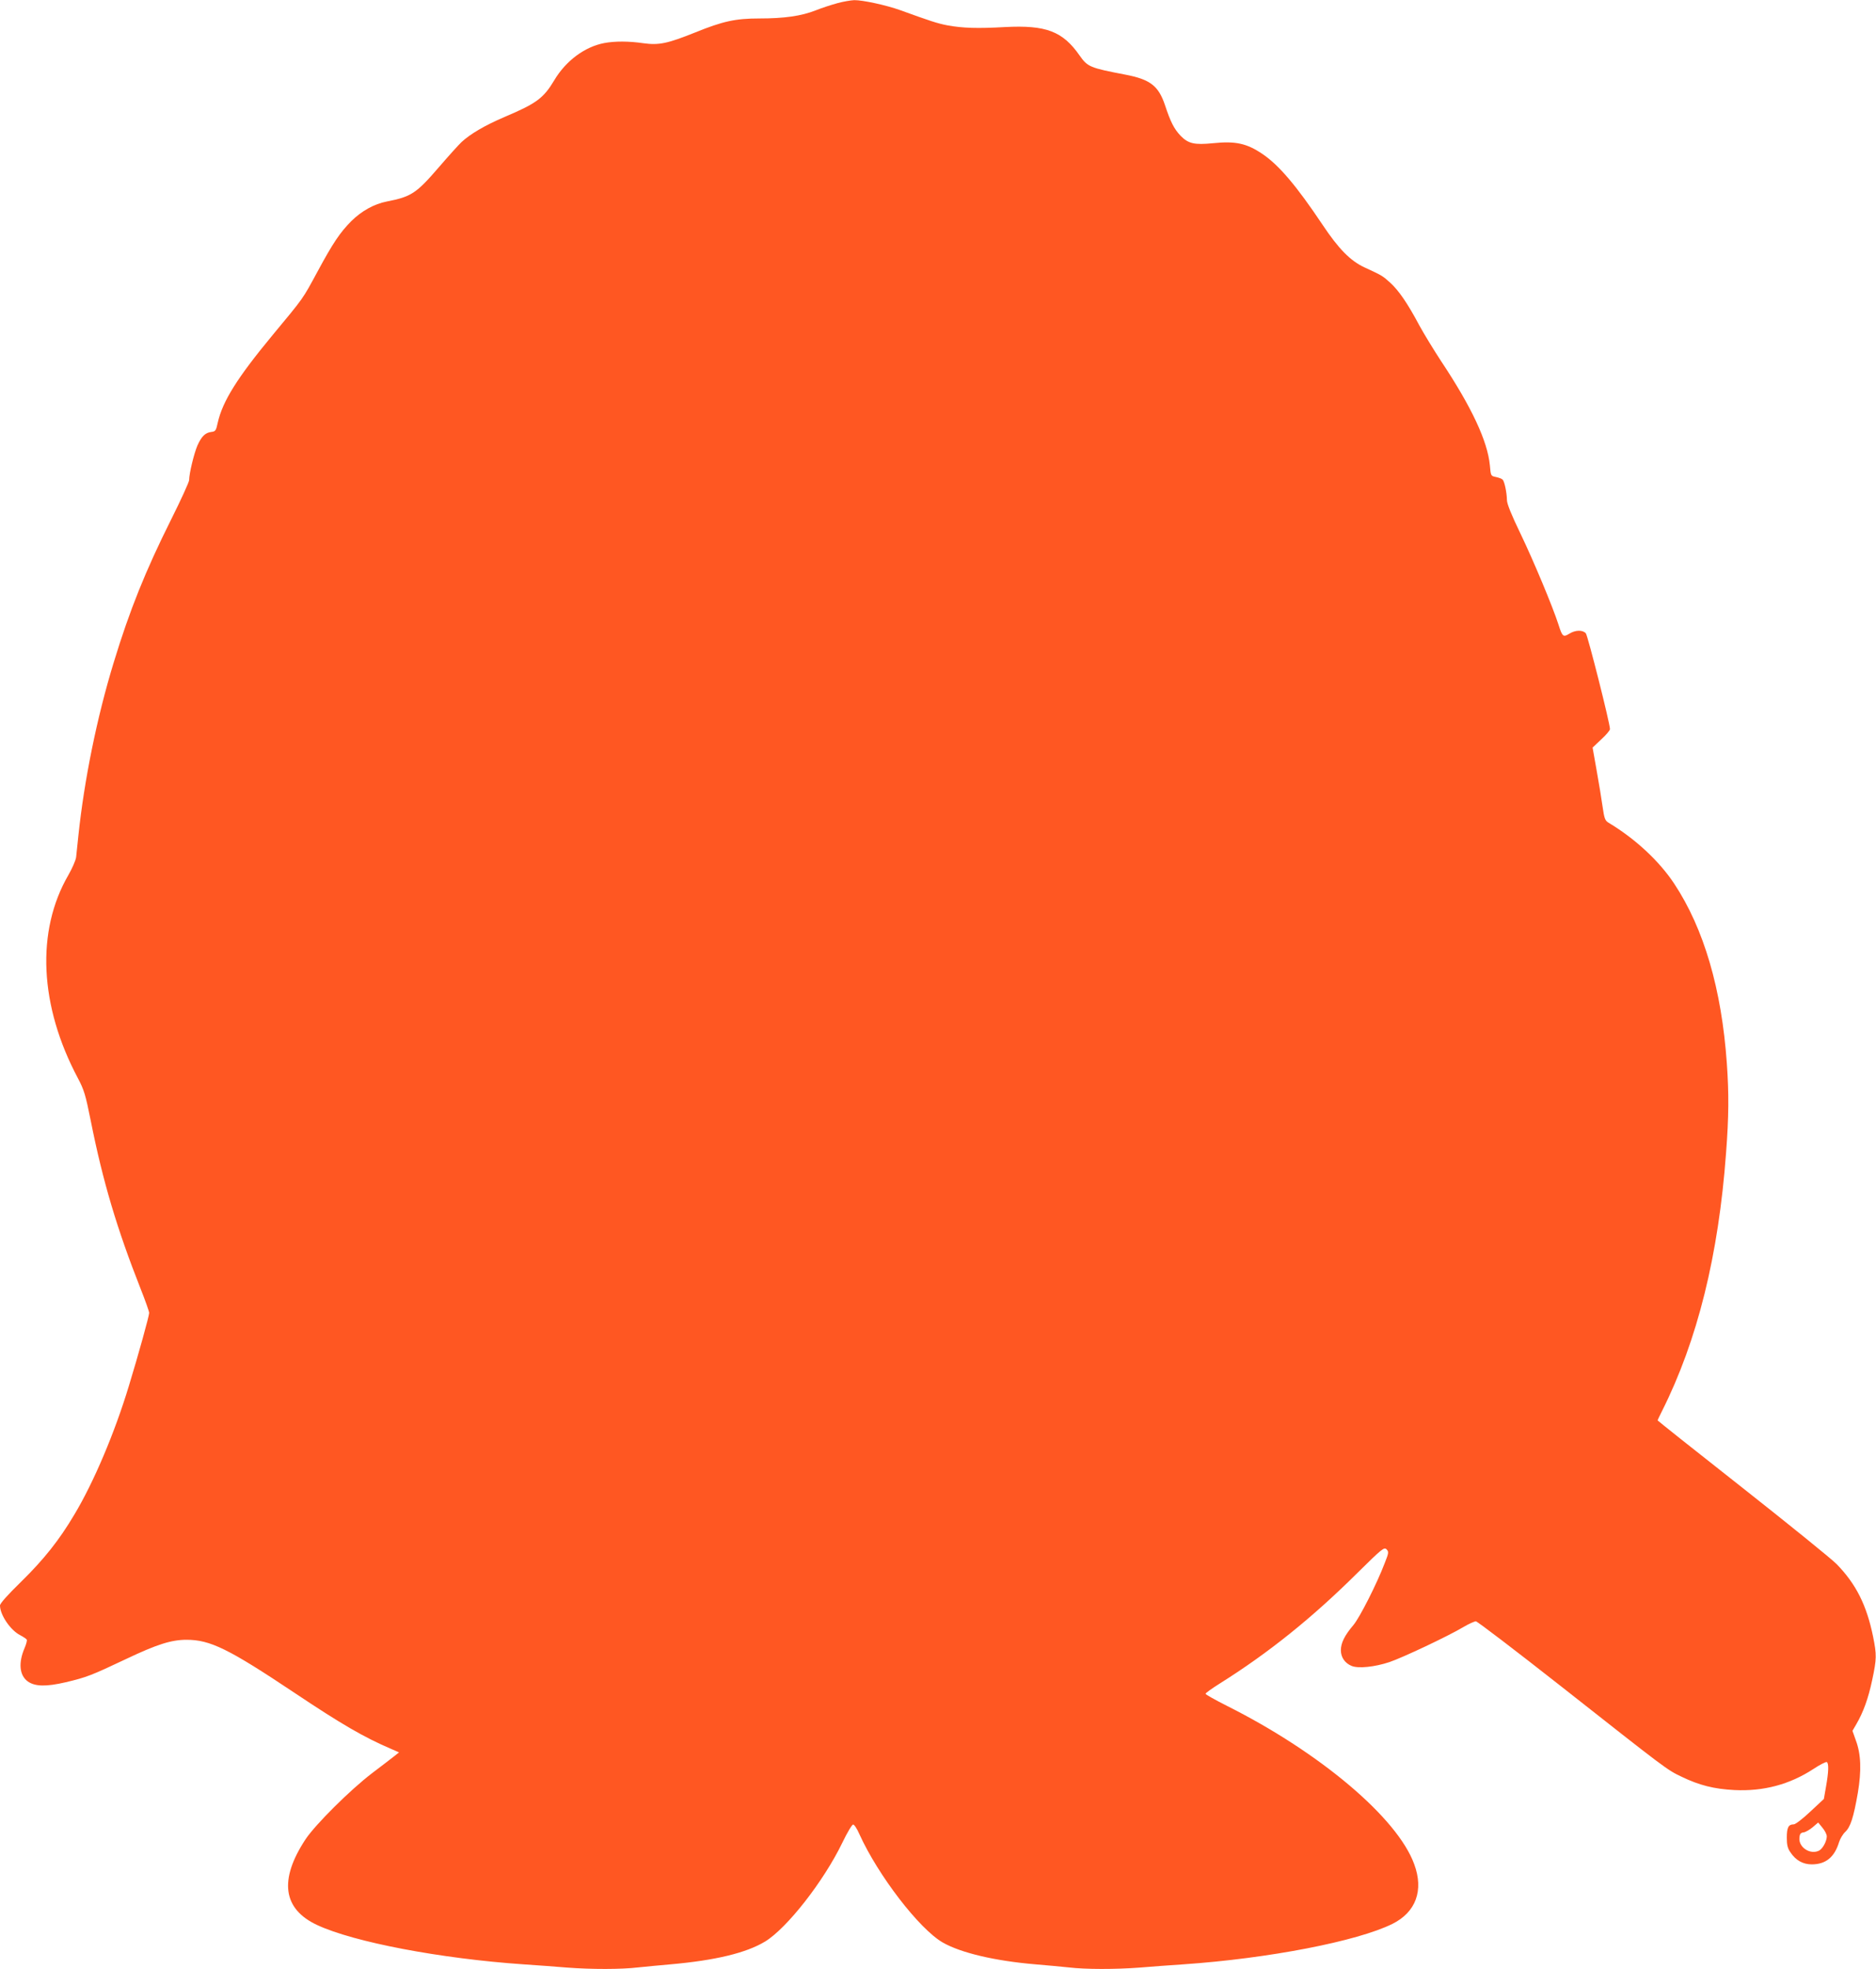 <?xml version="1.0" standalone="no"?>
<!DOCTYPE svg PUBLIC "-//W3C//DTD SVG 20010904//EN"
 "http://www.w3.org/TR/2001/REC-SVG-20010904/DTD/svg10.dtd">
<svg version="1.0" xmlns="http://www.w3.org/2000/svg"
 width="1220pt" height="1280pt" viewBox="0 0 1220 1280"
 preserveAspectRatio="xMidYMid meet">
<g transform="translate(0,1280) scale(0.1,-0.1)"
fill="#ff5722" stroke="none">
<path d="M5448 12780 c-37 -10 -103 -31 -145 -48 -92 -36 -202 -52 -365 -52
-155 0 -237 -18 -417 -91 -180 -72 -235 -84 -337 -70 -95 14 -186 14 -255 1
-126 -24 -249 -115 -324 -241 -70 -117 -115 -151 -323 -239 -129 -55 -224
-111 -281 -164 -18 -17 -84 -90 -146 -162 -148 -172 -181 -193 -340 -224 -82
-16 -163 -61 -231 -128 -73 -74 -118 -140 -221 -331 -96 -177 -84 -161 -290
-409 -230 -278 -325 -429 -357 -570 -11 -52 -15 -57 -42 -60 -39 -5 -63 -28
-90 -88 -22 -51 -54 -182 -54 -225 0 -12 -53 -128 -118 -258 -166 -332 -269
-588 -372 -926 -110 -359 -192 -765 -230 -1125 -6 -58 -13 -122 -15 -143 -3
-21 -26 -73 -50 -115 -212 -365 -189 -851 62 -1322 40 -76 49 -106 83 -275 79
-397 171 -704 324 -1092 31 -78 56 -149 56 -158 0 -19 -69 -269 -132 -475 -91
-301 -228 -626 -355 -837 -97 -164 -198 -291 -344 -434 -91 -89 -139 -143
-139 -156 0 -61 68 -161 131 -193 21 -11 40 -24 43 -29 3 -5 -3 -28 -13 -52
-43 -99 -35 -180 20 -220 47 -33 118 -35 247 -5 135 32 166 44 392 151 200 95
294 125 393 125 154 0 274 -59 701 -344 307 -205 451 -289 631 -366 l50 -22
-30 -24 c-16 -13 -82 -63 -145 -111 -143 -109 -369 -334 -433 -430 -174 -264
-148 -454 77 -558 239 -111 802 -218 1341 -255 88 -6 215 -15 283 -21 158 -12
352 -12 461 1 47 5 142 14 211 20 293 26 492 74 615 148 142 86 381 391 503
643 31 65 63 118 70 118 7 1 26 -28 41 -63 121 -267 389 -616 542 -704 119
-68 342 -120 604 -142 72 -6 169 -15 216 -20 109 -13 303 -13 461 -1 68 6 195
15 283 21 554 38 1132 150 1360 263 153 76 205 218 142 388 -109 301 -613 726
-1217 1029 -77 39 -140 74 -140 79 0 5 42 35 93 67 314 197 599 425 894 718
162 160 174 169 190 154 15 -16 15 -22 -12 -90 -51 -134 -162 -353 -204 -403
-57 -67 -81 -116 -81 -163 0 -46 26 -84 70 -102 43 -18 150 -7 246 25 83 28
379 167 483 229 34 20 70 36 79 36 9 0 258 -190 552 -421 686 -540 690 -544
785 -589 116 -56 211 -80 345 -87 189 -9 358 36 513 137 42 28 82 48 87 45 14
-8 12 -64 -5 -160 l-14 -80 -88 -82 c-51 -48 -97 -83 -108 -83 -34 0 -45 -20
-45 -86 0 -47 5 -69 23 -95 35 -53 82 -79 139 -79 91 0 148 46 178 145 7 22
25 52 40 66 34 32 54 93 82 254 24 144 21 250 -13 341 l-22 62 25 43 c46 79
78 168 103 286 30 141 30 164 6 284 -42 205 -111 341 -236 470 -33 34 -309
257 -612 496 -304 239 -553 437 -553 439 0 3 13 30 29 62 230 458 367 1011
416 1677 18 237 19 384 5 583 -34 482 -149 875 -342 1167 -97 147 -254 293
-428 397 -22 14 -27 27 -38 104 -7 49 -24 155 -39 237 l-26 147 56 53 c32 29
57 59 57 67 0 38 -144 607 -157 623 -21 23 -68 22 -108 -3 -39 -24 -45 -19
-70 60 -37 115 -161 412 -246 589 -60 124 -89 196 -89 220 -1 50 -16 121 -28
133 -6 6 -25 13 -44 17 -33 7 -33 7 -39 76 -15 157 -118 378 -319 680 -47 72
-110 175 -140 230 -76 143 -134 227 -189 277 -50 45 -53 47 -166 99 -93 43
-169 120 -275 279 -168 251 -282 386 -390 459 -102 69 -175 85 -321 70 -122
-12 -161 -3 -211 48 -43 45 -66 91 -102 200 -42 125 -96 167 -259 198 -229 44
-244 50 -296 124 -110 158 -219 199 -486 185 -177 -10 -274 -7 -373 11 -67 13
-112 28 -308 99 -92 33 -246 66 -299 65 -22 -1 -70 -9 -107 -19z m6432 -11918
c0 -31 -26 -79 -49 -92 -57 -30 -135 20 -129 82 2 26 8 34 28 36 13 2 40 18
59 34 l35 30 27 -33 c16 -19 29 -44 29 -57z"/>
</g>
</svg>
